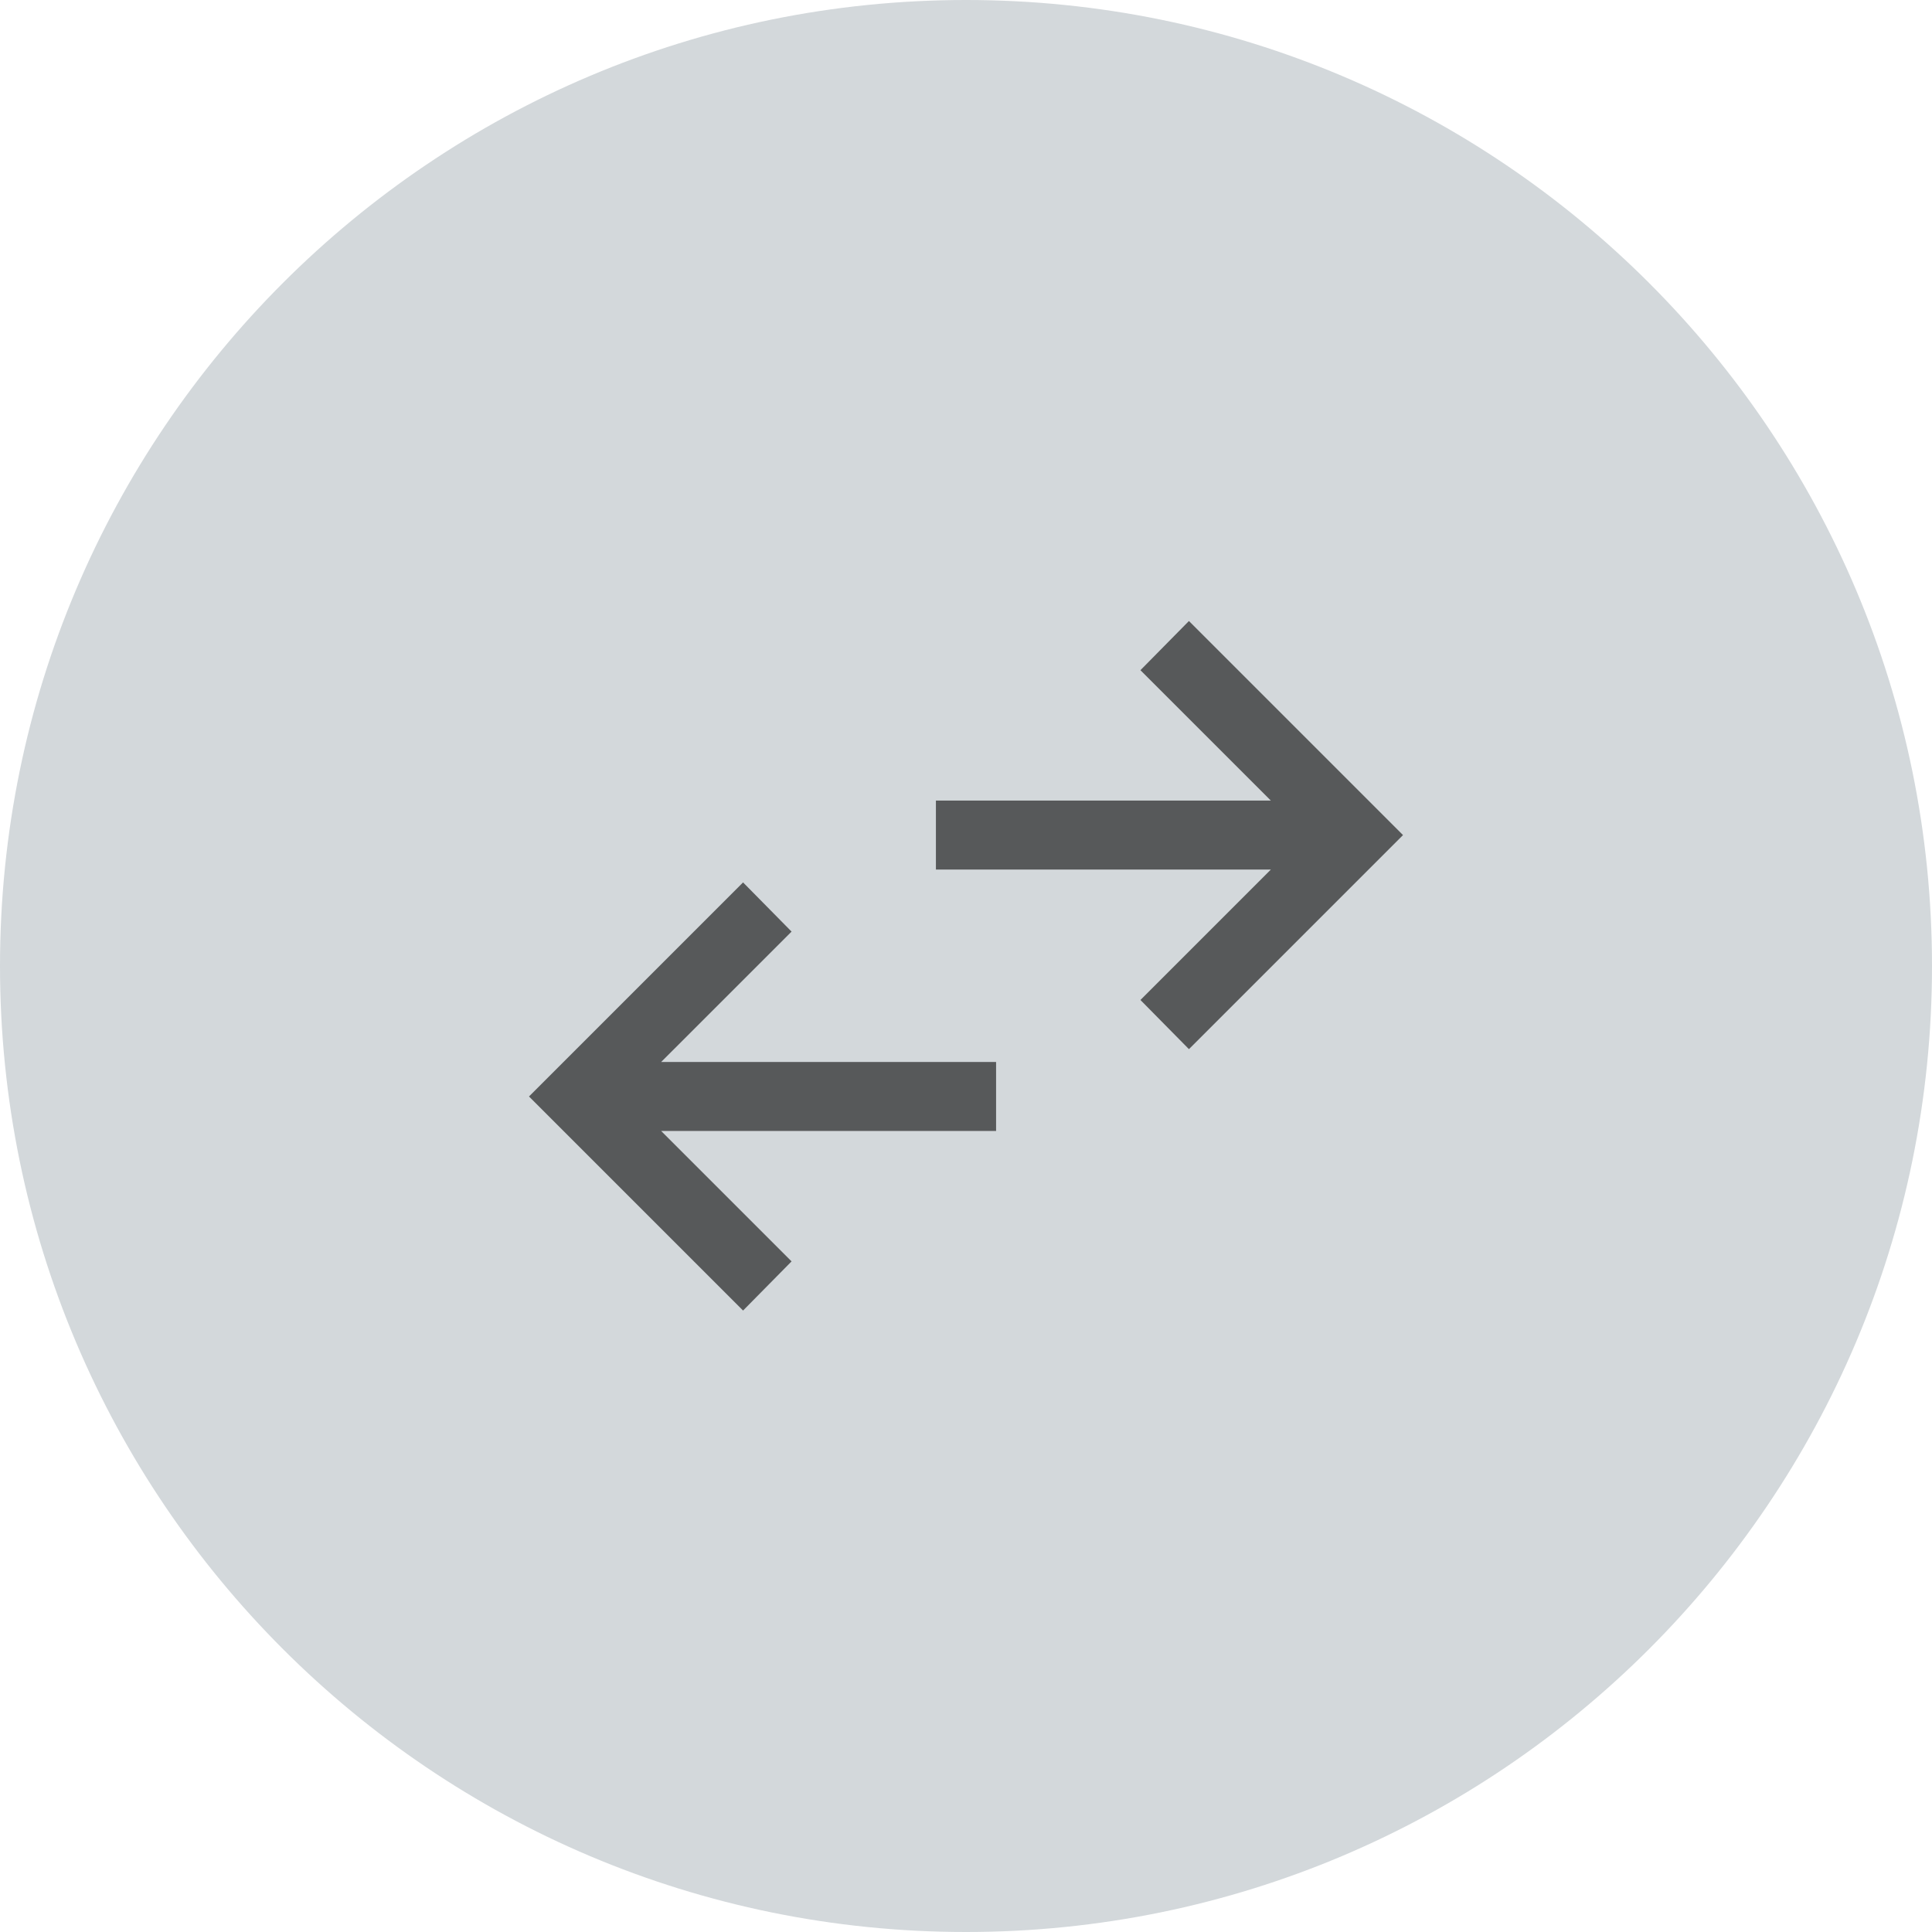 <svg width="56" height="56" viewBox="0 0 56 56" fill="none" xmlns="http://www.w3.org/2000/svg">
<path d="M0 28C0 12.536 12.536 0 28 0C43.464 0 56 12.536 56 28C56 43.464 43.464 56 28 56C12.536 56 0 43.464 0 28Z" fill="#D3D8DB"/>
<mask id="mask0_405_3096" style="mask-type:alpha" maskUnits="userSpaceOnUse" x="12" y="12" width="32" height="32">
<rect x="12" y="12" width="32" height="32" fill="#D9D9D9"/>
</mask>
<g mask="url(#mask0_405_3096)">
<path d="M21.538 37.987L15.333 31.782L21.538 25.577L22.944 27.003L19.164 30.782H28.872V32.782H19.164L22.944 36.562L21.538 37.987ZM34.462 30.41L33.056 28.985L36.836 25.205H27.128V23.205H36.836L33.056 19.426L34.462 18L40.667 24.205L34.462 30.41Z" fill="#57595A"/>
</g>
</svg>
